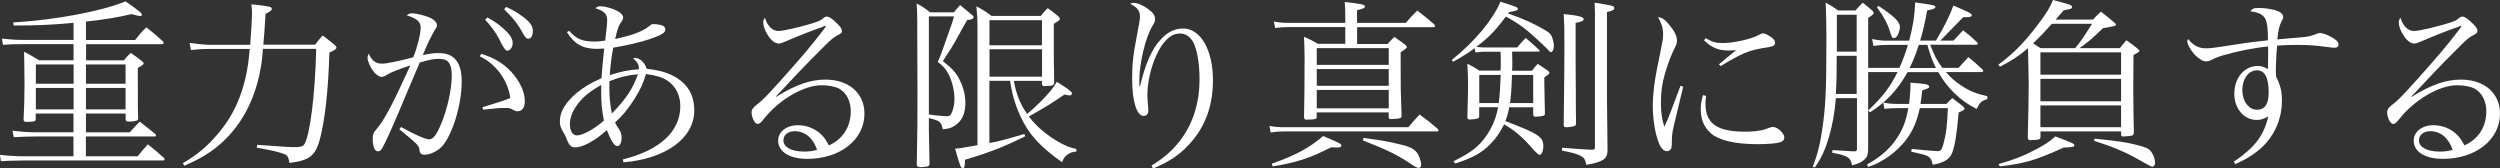 <?xml version="1.0" encoding="UTF-8"?>
<svg id="_レイヤー_2" data-name="レイヤー_2" xmlns="http://www.w3.org/2000/svg" viewBox="0 0 350.8 23.61">
  <rect x="0" y="0" width="350.8" height="23.61" fill="#333333" stroke="none"/>
  <defs>
    <style>
      .cls-1 {
        fill: #fff;
      }
    </style>
  </defs>
  <g id="_レイヤー_1-2" data-name="レイヤー_1">
    <g>
      <path class="cls-1" d="M12.06,15.94v2.63h6.14c.59-.66.79-.87,1.4-1.5.94.71,1.22.94,2.19,1.73.05.08.1.15.1.2,0,.08-.08.15-.15.15h-9.69v2.78h7.27c.61-.76.79-.97,1.43-1.68,1.04.84,1.35,1.1,2.29,1.94.03.05.05.1.05.15,0,.08-.1.18-.2.18H3.21q-2.4.03-3.09.1l-.13-.89c1.15.13,2.37.2,3.21.2h7.11v-2.78h-5.3c-.99,0-2.32.05-3.08.1l-.18-.92c1.12.15,2.07.23,3.26.23h5.3v-2.63h-5.3v.89c-.08.23-.36.28-1.27.28-.33,0-.43-.08-.43-.33.08-1.4.13-3.39.13-5.18,0-.56-.03-1.58-.03-2.47-.03-1.02-.03-1.33-.03-1.86.92.48,1.22.66,2.12,1.2h4.82v-2.27H3.21c-1.12,0-2.01.03-2.8.1l-.13-.87c1.25.13,1.96.18,2.93.18h7.11v-2.4c-3.29.31-5.15.38-8.41.38l-.05-.43c6.04-.36,12.42-1.58,15.76-2.96,1.91,1.33,2.29,1.66,2.29,1.89,0,.1-.1.18-.23.18q-.23,0-1.22-.28c-2.22.51-3.34.69-6.4,1.05v2.58h6.91c.61-.79.82-1.05,1.56-1.78,1.02.82,1.35,1.07,2.35,1.99.05.08.08.13.08.18,0,.1-.1.2-.2.2h-10.68v2.27h5.3c.38-.46.51-.61.97-1.05.74.51.97.69,1.68,1.25.1.1.13.15.13.2,0,.18-.1.25-.82.66,0,5.84,0,5.99.05,7.09-.03.2-.08.28-.23.31-.25.08-.61.13-1.04.13-.36,0-.43-.05-.49-.26v-.87h-5.56ZM10.33,9.05h-5.3v2.7h5.3v-2.7ZM10.33,12.34h-5.3v3.01h5.3v-3.01ZM17.62,9.05h-5.56v2.7h5.56v-2.7ZM17.62,12.34h-5.56v3.01h5.56v-3.01Z"/>
      <path class="cls-1" d="M35.11,6.27c.13-1.56.25-3.62.25-4.46,0-.41-.03-.64-.08-1.2,1.04.08,2.24.26,2.6.36.18.05.25.13.25.26,0,.23-.15.36-.87.71-.15,2.5-.18,2.91-.31,4.33h7.27c.43-.56.56-.74,1.05-1.3.74.56.94.74,1.66,1.3.2.18.28.31.28.41,0,.2-.28.38-.99.69-.15,5.38-.64,9.64-1.38,12.34-.36,1.27-.84,2.04-1.63,2.47-.61.33-1.15.48-2.58.69-.18-.87-.28-1.07-.74-1.25-.66-.28-2.04-.59-3.85-.89l.05-.41c4.28.31,4.62.33,5.02.33,1.02,0,1.38-.08,1.58-.38.79-1.17,1.53-6.91,1.68-13.41h-7.47c-.15,1.84-.23,2.29-.46,3.42-.82,3.98-2.65,7.34-5.35,9.77-1.45,1.3-2.8,2.14-5.23,3.21l-.2-.36c2.09-1.22,3.47-2.4,5.05-4.28,2.22-2.65,3.52-5.74,4.11-9.66.08-.64.1-.84.23-2.09h-5.79c-.84,0-1.38.03-2.47.15l-.18-.99c1.43.18,2.22.26,2.91.26h5.58Z"/>
      <path class="cls-1" d="M56.28,17.82c1.94,1.1,3.42,1.73,3.95,1.73s.99-.54,1.66-2.14c.89-2.09,1.5-4.9,1.5-6.83,0-1.07-.23-1.76-.69-2.07-.25-.18-.59-.25-1.15-.25-.71,0-1.2.1-2.65.51q-.36.89-1.48,3.47c-.13.31-.64,1.5-1.5,3.57-1.02,2.4-1.86,4.23-2.27,4.95-.18.33-.38.48-.61.48-.46,0-.74-.66-.74-1.76,0-.64.08-.84.59-1.43,1.15-1.4,2.24-3.49,4.69-8.87-1.71.56-2.78.99-3.31,1.33-.38.23-.54.28-.74.28-.28,0-.79-.33-1.12-.76-.46-.59-.84-1.48-.84-1.94,0-.13.05-.31.15-.56.54,1.05.99,1.4,1.94,1.4.56,0,2.45-.38,4.33-.89.59-1.45,1.04-3.31,1.04-4.18,0-.79-.51-1.25-1.96-1.71.31-.23.46-.28.74-.28.38,0,1.05.13,1.73.33,1.15.33,1.78.82,1.78,1.35,0,.18-.05.28-.36.74-.48.84-.89,1.66-1.63,3.44,1.12-.23,1.58-.28,2.22-.28,2.19,0,3.24,1.3,3.24,3.98,0,3.26-1.3,7.5-2.78,9.13-.64.66-1.63,1.15-2.45,1.15-.43,0-.64-.18-.69-.59-.05-.66-.15-.79-2.83-2.98l.23-.31ZM67.52,7.55c1.99.59,3.54,1.61,4.67,3.06.97,1.25,1.45,2.47,1.45,3.6,0,.89-.38,1.4-1.02,1.4-.2,0-.31-.03-.59-.18-.43-.26-.56-.28-1.04-.28-.89,0-1.02,0-3.19.23l-.1-.33c2.52-.76,3.16-.99,3.9-1.3-.31-2.47-2.04-4.82-4.28-5.84l.2-.36ZM68.39,2.45c.94.51,1.63.99,2.27,1.58.92.82,1.28,1.4,1.28,2.01s-.36,1.07-.79,1.07q-.33,0-1.12-1.66c-.46-.89-1.28-1.99-1.96-2.68l.33-.33ZM71.02.97c.92.41,1.66.84,2.45,1.45.97.74,1.3,1.25,1.3,1.96,0,.61-.25,1.05-.64,1.05-.23,0-.38-.13-.59-.48-.89-1.61-1.4-2.27-2.8-3.65l.28-.33Z"/>
      <path class="cls-1" d="M79.87,4.33c1,1.15,1.86,1.5,3.57,1.5.48,0,.79-.03,1.48-.13.15-1.15.28-2.4.28-2.83,0-.92-.41-1.33-1.66-1.71.28-.23.41-.28.74-.28.56,0,1.53.26,2.22.59.64.33.94.64.94,1.05q0,.23-.33.66c-.31.43-.48.92-.79,2.29,2.42-.51,3.93-1.1,4.79-1.81.28-.26.38-.28.64-.28.36,0,.92.1,1.2.2.26.1.41.31.41.56,0,.46-.51.76-2.19,1.35-1.28.43-3.24.89-5.12,1.2-.23,1.15-.43,2.7-.48,3.85,1.45-.48,2.7-.74,4.08-.82v-.15c0-.48-.2-.84-.82-1.4.13-.03.23-.05.28-.05.66,0,1.4.69,1.63,1.53,2.27.25,3.67.76,4.95,1.81,1.15.99,1.73,2.32,1.73,4.03,0,3.88-3.95,6.78-9.94,7.29l-.08-.41c5.18-1.27,8.06-3.93,8.06-7.47,0-1.56-.66-2.83-1.86-3.62-.71-.46-1.58-.71-2.96-.89-.38,1.3-.79,2.17-1.61,3.49-.89,1.4-1.66,2.35-2.73,3.31q.33.64.64,1.07c.18.28.28.61.28,1.07,0,.69-.23,1.17-.59,1.17-.43,0-.87-.69-1.48-2.24-1.63,1.48-3.39,2.42-4.41,2.42-.61,0-.89-.28-1.22-1.17-.18-.43-.23-.54-.48-.97-.38-.61-.48-.97-.48-1.53,0-1.33.79-2.65,2.4-4,.94-.76,1.94-1.38,3.44-2.04q.03-.38.15-1.89c.03-.43.08-.84.23-2.27-.48.03-.71.05-.97.05-2.01,0-3.21-.66-4.26-2.35l.33-.2ZM80.76,15.04c-.54.82-.79,1.61-.79,2.4,0,.94.38,1.56.97,1.56.82,0,2.4-.87,3.8-2.07-.31-1.66-.38-2.5-.38-4.1v-.92c-1.91,1.12-2.8,1.89-3.6,3.14ZM85.5,12.21c0,1.38.13,2.65.36,3.72,1.99-2.07,2.91-3.42,3.65-5.51-1.45.13-2.42.36-4,.97v.82Z"/>
      <path class="cls-1" d="M115.46,3.77c-1,.31-3.39,1.25-5.15,2.01-.51.23-.84.33-1.05.33-.46,0-.97-.36-1.45-1.07-.46-.69-.71-1.35-.71-1.89,0-.23.05-.41.23-.66.38,1.2,1.07,1.86,1.91,1.86.66,0,3.08-.56,4.82-1.1.99-.33,1.04-.33,1.58-.79.1-.08.23-.13.36-.13.33,0,.74.25,1.38.89.59.56.76.84.76,1.15,0,.18-.13.33-.43.48-.74.38-.99.59-2.12,1.71-1.61,1.61-2.55,2.55-3.75,3.82q-2.45,2.63-2.98,3.16l.05.05c2.73-1.71,4.79-2.42,6.93-2.42,3.26,0,5.46,1.91,5.46,4.77,0,3.65-3.39,6.35-8.01,6.35-2.5,0-4.1-.99-4.1-2.55,0-1.25,1.17-2.17,2.75-2.17,1.25,0,2.4.46,3.24,1.25.46.43.74.84,1.12,1.58,1.94-.84,3.08-2.6,3.08-4.77,0-1.4-.56-2.55-1.58-3.16-.54-.31-1.53-.51-2.52-.51-2.5,0-5.99,2.04-8.11,4.74-.43.54-.61.69-.87.69-.38,0-.84-.89-.84-1.66,0-.31.18-.59.54-.89.97-.74,1.38-1.15,3.54-3.54,3.11-3.49,4.08-4.61,6.09-7.22q.2-.28.26-.41s-.05-.05-.08-.05c0,0-.03,0-.03.03h-.08s-.05.03-.13.05l-.13.05ZM111.54,18.41c-.97,0-1.61.51-1.61,1.3,0,.94,1.12,1.56,2.91,1.56.69,0,1.02-.05,1.81-.23-.51-1.63-1.68-2.63-3.11-2.63Z"/>
      <path class="cls-1" d="M128.7,2.6c0-.87,0-1.2-.08-2.12.89.48,1.12.64,1.89,1.25h3.34c.38-.46.48-.59.87-1.02l1.61,1.33c.2.18.28.25.28.36,0,.23-.25.36-.89.41q-.41.66-1.61,2.88c-.36.64-.64,1.1-1.81,2.88,1.4,1.1,1.94,1.73,2.45,2.83.48,1.02.71,2.04.71,3.03,0,1.3-.36,2.27-1.07,2.88-.64.56-1.12.74-2.09.84-.25-1.07-.38-1.2-1.96-1.58v1.89c0,.08.03.66.03,1.45,0,.13.03.82.03,1.73,0,.31.03.79.03,1.4-.05.23-.13.28-.36.33-.25.05-.64.08-.89.08-.38,0-.54-.1-.54-.33v-.08c.1-4.67.1-6.22.1-10.07l-.03-8.95v-1.43ZM130.33,16.06c.94.15,2.14.25,2.6.25.25,0,.41-.1.54-.33.28-.51.46-1.3.46-2.07,0-1.15-.28-2.32-.76-3.37-.41-.82-.76-1.22-1.58-1.84q.43-.97.84-2.17c.36-.99.69-1.96,1.05-2.98.18-.51.2-.51.38-1.25h-3.52v13.74ZM142.26,11.35c.38,1.99.87,3.19,1.86,4.64.82-.69,1.25-1.07,1.96-1.78,1.2-1.22,1.66-1.81,2.22-2.73,1.61,1.02,2.12,1.4,2.12,1.63,0,.15-.13.28-.31.28-.13,0-.31-.03-.74-.13-1.86,1.27-2.22,1.5-5,3.09.69.89,1.35,1.56,2.27,2.29.87.69,2.07,1.43,2.88,1.78.43.2.74.31,1.53.48l-.03.38c-.56.05-.79.1-1.17.38-.43.28-.59.51-.82,1.1-3.08-2.17-4.72-3.95-5.89-6.55-.69-1.53-1.15-3.09-1.4-4.87h-2.91v8.72c1.15-.18,1.68-.33,4.9-1.25l.13.31c-3.01,1.5-5.28,2.37-8.44,3.29-.03.92-.08,1.17-.33,1.17-.28,0-.36-.23-1.07-2.73.69-.03.97-.08,3.14-.48V4.1c0-1.45-.03-1.94-.15-3.21.99.51,1.27.71,2.12,1.35h6.91c.41-.51.54-.66.97-1.1.66.48.87.64,1.5,1.15.15.18.2.26.2.36,0,.08-.05.18-.13.23-.03.03-.25.18-.71.46v4.9c0,.28,0,.56.05,3.31,0,.36-.2.48-.82.51-.28,0-.46.03-.51.03h-.03c-.23,0-.33-.1-.36-.31v-.43h-3.95ZM146.21,2.83h-7.37v3.52h7.37v-3.52ZM138.85,6.91v3.85h7.37v-3.85h-7.37Z"/>
      <path class="cls-1" d="M161.59,23.23c1.81-1.12,2.93-2.12,4.05-3.57,1.79-2.37,2.68-5.25,2.68-8.59,0-2.22-.38-4.31-.94-5.25-.46-.74-1.07-1.12-1.81-1.12-1.28,0-2.45,1.1-3.37,3.19-.74,1.66-1.2,3.75-1.2,5.48,0,.43.03.71.1,1.58.03.15.03.36.03.54,0,.48-.23.77-.66.77-.97,0-1.61-2.07-1.61-5.23,0-2.12.15-3.44.82-6.83.2-1.02.28-1.5.28-1.86,0-.82-.36-1.3-1.38-1.81.2-.08.36-.13.46-.13.54,0,1.35.33,2.04.84.71.51.99.92.99,1.43,0,.33-.05.48-.36.97-.97,1.61-1.84,5.23-1.84,7.6,0,.23,0,.48.03.94h.05c.76-3.26,1.71-5.38,2.96-6.68.94-1.02,1.96-1.5,3.11-1.5,2.45,0,4.18,3.01,4.18,7.27,0,3.31-.92,6.07-2.78,8.34-1.5,1.86-3.21,3.06-5.63,4.03l-.2-.38Z"/>
      <path class="cls-1" d="M197.62,17.85c.69-.82.89-1.05,1.58-1.78,1.12.82,1.45,1.07,2.52,1.99.08.08.13.18.13.23,0,.1-.1.15-.23.15h-21.19c-.94,0-1.3.03-2.12.15l-.18-.92c.82.15,1.28.18,2.29.18h17.19ZM178.45,22.97c3.34-1.17,5.2-2.17,7.22-3.88,2.35.99,2.55,1.1,2.55,1.33,0,.2-.18.28-.59.28-.05,0-.54-.03-.84-.03-3.08,1.56-4.82,2.12-8.21,2.68l-.13-.38ZM197.24,3.24c.69-.82.92-1.05,1.63-1.76,1.05.82,1.38,1.07,2.35,1.91.1.13.15.2.15.28,0,.1-.08.15-.23.15h-10.71v2.35h4.28c.41-.46.54-.59.94-.99.71.48.92.64,1.61,1.17.1.13.15.2.15.28q0,.15-.87.71v2.14c0,2.63,0,3.16.13,6.83,0,.13-.05.2-.18.25-.18.08-.84.15-1.3.15-.23,0-.31-.05-.33-.28v-.66h-10.1v.59c0,.2-.05.28-.2.33-.1.05-.82.1-1.22.1-.23,0-.33-.08-.36-.31.05-1.73.08-5.33.08-8.29,0-.76-.03-1.89-.08-3.03.84.36,1.1.51,1.94.99h3.85v-2.35h-7.83c-.87,0-1.22.03-2.01.13l-.18-.92c.71.15,1.27.2,2.04.2h7.98v-.74c0-.82,0-1.22-.08-2.19,2.45.28,2.83.36,2.83.64,0,.2-.25.31-1.1.51v1.78h6.81ZM194.87,9.1v-2.35h-10.1v2.35h10.1ZM184.77,9.69v2.35h10.1v-2.35h-10.1ZM184.77,12.62v2.58h10.1v-2.58h-10.1ZM191.33,19.35c2.4.33,3.08.43,4.49.76,1.94.43,2.37.64,2.91,1.2.36.38.69,1.25.69,1.84,0,.23-.15.41-.33.41-.2,0-.38-.08-.92-.43-2.17-1.45-3.34-2.01-6.94-3.44l.1-.33Z"/>
      <path class="cls-1" d="M212.18,7.27q.03.82.03,1.33c0,.54,0,.76-.03,1.33h2.78c.33-.43.43-.56.82-.97.61.41.79.54,1.38.94.18.13.25.23.25.31,0,.15-.15.28-.71.64v.84c0,.2.03,1.61.08,4.23v.05c0,.15-.08.23-.23.28-.18.05-.71.13-1.05.13-.25,0-.33-.08-.36-.31v-1.02h-3.37c-.15.87-.28,1.27-.54,1.94,4.62,1.76,5.33,2.24,5.33,3.47,0,.76-.23,1.27-.54,1.27q-.23,0-1.4-1.35c-1.07-1.22-2.32-2.24-3.57-2.93-.56,1.12-1.12,1.96-1.91,2.75-1.2,1.25-2.47,1.94-4.95,2.75l-.23-.33c2.5-1.22,3.65-2.12,4.69-3.7.82-1.2,1.3-2.45,1.56-3.88h-2.65v1.27c-.03.2-.08.28-.23.33-.18.05-.74.13-1.02.13-.31,0-.41-.08-.41-.33.08-2.6.1-3.77.1-4.59,0-.99-.03-1.5-.1-2.91.79.41,1.02.54,1.68.97h2.98c.03-.54.03-.84.03-1.4s0-.59-.03-1.25h-2.35c-.25,0-.46.03-1.17.1l-.13-.59c-.97.71-1.58,1.1-3.03,1.91l-.15-.28c3.21-2.58,5.76-5.63,6.81-8.16,2.19.69,2.45.79,2.45.99s-.1.26-1.25.48l-.13.18c2.17.74,3.77,1.48,5.33,2.42.54.33.77.59.92,1.1.1.36.18.74.18,1.07,0,.43-.2.84-.41.84-.1,0-.18-.08-.48-.41-.43-.46-2.12-2.01-2.83-2.6-.94-.76-1.63-1.22-3.01-1.99-1.55,2.07-2.45,2.98-4.16,4.26.49.05.79.08,1.07.08h4.67c.48-.59.64-.76,1.2-1.33.84.71,1.07.92,1.84,1.63.08.08.13.15.13.18,0,.08-.08.1-.28.1h-3.59ZM210.3,14.46c.15-1.15.2-1.99.28-3.95h-3.01v3.95h2.73ZM215.14,14.46v-3.95h-2.98c-.05,1.94-.13,2.91-.28,3.95h3.26ZM223.81,2.24c0-.54-.03-.97-.05-1.86,2.6.41,2.75.43,2.75.77,0,.23-.23.36-1.02.54v12.06l.08,7.42c-.05,1.15-.66,1.56-2.98,1.96-.15-.76-.31-1.02-.77-1.25-.54-.28-1.3-.51-2.63-.74v-.41q2.83.23,4.05.28h.2c.23,0,.36-.1.36-.28V2.24ZM222.21,2.68c0,.25-.13.31-1.12.54v3.62c0,.23,0,3.62.03,6.27,0,1.12,0,2.5.03,4.18v.08c0,.15-.08.25-.23.31-.18.08-.87.18-1.12.18-.28,0-.38-.1-.38-.33v-.08c.08-7.39.1-8.57.1-11.09s-.03-3.19-.1-4.39c2.04.2,2.8.41,2.8.71Z"/>
      <path class="cls-1" d="M236.18,12.19c-.05.23-.43,1.84-1.15,4.79-.36,1.5-.43,1.91-.43,2.7,0,.74-.03.94-.08,1.1-.1.28-.33.43-.61.43-.43,0-.82-.36-1.1-1.05-.56-1.33-.89-3.39-.89-5.43,0-.76.08-1.71.2-2.73q.18-1.48.89-4.82c.25-1.2.36-1.84.36-2.37,0-.84-.2-1.48-.71-2.4.56.03,1.02.36,1.71,1.25.64.79.94,1.45.94,2.01,0,.41-.03.51-.54,1.53-.51,1.07-1.12,2.86-1.38,4.05-.23.97-.33,2.07-.33,3.16,0,1.4.13,2.29.48,3.37.43-.89.64-1.4.92-2.17l1.35-3.57.36.13ZM239.39,13.46c-.05.51-.08.74-.08,1.07,0,2.8,1.61,3.95,5.56,3.95.74,0,1.48-.05,2.17-.18q.54-.08,1.35-.41c.15-.05.28-.08.38-.08.66,0,1.61.89,1.61,1.5,0,.31-.2.51-.56.64-.54.18-1.76.28-3.19.28-3.19,0-5.46-.54-6.6-1.56-.92-.84-1.38-1.91-1.38-3.31,0-.64.08-1.2.31-2.01l.43.1ZM239.34,5.35c.89.54,1.45.69,2.37.69,1.58,0,4.05-.56,5.12-1.15.33-.18.38-.2.56-.2.2,0,.54.13.89.36.54.31.79.61.79.94s-.18.48-.71.59c-1.68.25-2.63.48-3.62.89-.79.33-2.27,1.15-3.29,1.81l-.25-.25c1.15-.97,2.01-1.68,2.42-1.99-.54.03-.82.05-1.04.05-1.43,0-2.37-.38-3.47-1.43l.23-.31Z"/>
      <path class="cls-1" d="M266.52,9.54c.51-1.15.84-2.04,1.2-3.24h-2.65c-.92,0-1.4.03-2.19.15l-.18-.97c1.02.2,1.4.23,2.37.23h2.83c.54-2.09.77-3.54.84-5.38.59.1,1.04.15,1.33.2,1.2.18,1.5.25,1.5.43,0,.23-.2.31-1.15.51-.36,1.91-.54,2.73-.99,4.23h2.22c1.17-1.96,1.94-3.49,2.45-4.92,2.07.87,2.58,1.12,2.58,1.35,0,.2-.23.28-.79.28h-.41l-.69.71q-1.66,1.71-2.52,2.58h1.84c.61-.66.79-.84,1.35-1.45.87.66,1.12.89,1.96,1.68.08.08.1.15.1.2,0,.1-.1.15-.28.15h-6.4c.64,1.61.92,2.17,1.71,3.24h2.27l1.38-1.5c.89.71,1.17.97,2.01,1.76.05.08.08.13.08.18,0,.1-.1.15-.28.15h-4.97c.66.76,1.3,1.33,2.12,1.86,1.17.79,2.04,1.15,3.7,1.53v.41c-.84.25-1.02.43-1.5,1.38-1.43-.76-2.14-1.27-3.14-2.24-.92-.92-1.58-1.76-2.24-2.93h-4.31c-1.4,2.5-2.93,4.13-5.25,5.63l-.28-.23c2.12-2.04,3.03-3.24,4.13-5.41h-4.13v10.61c0,.89-.1,1.25-.46,1.61-.36.38-.82.61-1.78.87-.2-.74-.33-.94-.71-1.17-.46-.25-1.02-.41-2.09-.59l.03-.38q2.19.15,2.98.18h.08c.25,0,.38-.1.38-.31v-7.16h-2.96c-.18,2.07-.48,3.8-.97,5.46-.56,1.84-.99,2.83-1.99,4.28l-.28-.13c.74-1.91,1.07-3.34,1.43-5.92.41-3.14.48-5.33.48-12.65,0-1.4-.03-2.35-.1-4.44.79.43,1.02.59,1.76,1.1h2.42c.43-.48.56-.64,1.02-1.1.56.43.71.59,1.28,1.07.18.15.25.28.25.38,0,.15-.15.31-.77.69v7.01h4.41ZM260.53,7.83h-2.8c0,2.78-.03,3.75-.13,5.35h2.93v-5.35ZM260.53,2.07h-2.78v5.18h2.78V2.07ZM273.13,14.58c.33-.38.46-.48.82-.82q.84.64,1.43,1.1c.2.2.28.31.28.38,0,.15-.1.23-.82.54-.28,3.09-.51,4.56-.89,5.61-.36.94-1.1,1.43-2.75,1.73-.15-.74-.33-1.02-.79-1.25-.18-.1-.92-.31-2.22-.59l.05-.38c1.81.18,3.42.31,3.67.31.41,0,.56-.2.77-.92.41-1.53.56-2.7.64-5.12h-3.93c-.43,1.89-.94,3.09-1.84,4.33-.89,1.2-2.19,2.35-3.62,3.14-.54.31-.92.48-1.81.79l-.13-.36c2.04-1.12,3.39-2.37,4.44-4.08.69-1.15,1.04-2.17,1.35-3.82h-1.43c-.66,0-1.33.03-1.94.1l-.15-.89c.66.15,1.12.2,2.09.2h1.53c.13-1.02.2-1.84.2-2.98.51.05.92.08,1.17.1,1.1.08,1.45.2,1.45.46,0,.2-.18.28-.97.51-.1.94-.13,1.25-.25,1.91h3.65ZM263.62.84c2.24,1.5,2.98,2.24,2.98,2.96,0,.31-.2.99-.38,1.22-.13.2-.28.33-.46.33-.23,0-.31-.13-.51-.76-.33-1.17-.94-2.32-1.89-3.57l.25-.18ZM271.65,9.54c-.54-1.1-.76-1.68-1.2-3.24h-1.2c-.46,1.4-.79,2.22-1.3,3.24h3.7Z"/>
      <path class="cls-1" d="M293.68,2.75c.46-.48.61-.64,1.12-1.12.82.64,1.07.84,1.81,1.48.18.13.31.26.31.36,0,.03-.1.13-.15.15-.1.05-.36.1-.66.15-.51.08-.84.15-1.02.18-1.63,1.56-2.06,1.94-3.29,2.8h5.66c.38-.48.51-.64.92-1.1.69.48.89.64,1.48,1.1.25.2.33.28.33.38,0,.15-.08.18-.82.59q-.03,3.72-.03,4.49,0,.99.03,3.6c.03.87.03,1.81.05,2.8-.03.26-.08.33-.23.41-.18.05-.87.13-1.27.13-.2,0-.25-.05-.28-.23v-.48h-11.32v.74c0,.36-.15.43-.89.46-.2,0-.38,0-.48.03h-.03c-.25,0-.38-.13-.38-.31v-.1c.08-3.6.13-5.38.13-7.45,0-.82-.05-2.47-.1-5.05-1.33,1.12-2.12,1.66-3.93,2.6l-.23-.28c2.17-1.63,3.49-2.96,5.38-5.41,1.38-1.81,1.83-2.55,2.29-3.67q.71.2,2.04.56c.43.13.64.25.64.43,0,.08-.08.18-.15.23-.13.05-.48.13-1.04.23-.56.66-.71.84-1.12,1.3h5.25ZM280.45,23.02c2.01-.56,3.42-1.1,5.2-2.04,1.35-.71,1.96-1.12,2.75-1.84,2.37.89,2.68,1.02,2.68,1.25s-.33.28-1.48.31c-4.16,1.86-5.33,2.19-8.98,2.65l-.18-.33ZM291.18,6.76c.92-1.12,1.15-1.48,2.37-3.42h-5.63c-1.05,1.17-1.66,1.81-2.63,2.75.33.2.49.31,1.02.66h4.87ZM297.63,10.48v-3.14h-11.32v3.14h11.32ZM286.31,11.07v3.14h11.32v-3.14h-11.32ZM286.31,14.79v3.06h11.32v-3.06h-11.32ZM293.91,19.45c3.42.36,4.23.48,5.74.84,1.45.36,1.89.56,2.19.97.38.56.51.92.56,1.63,0,.25-.2.51-.41.51q-.15,0-2.07-1.1c-1.53-.89-3.59-1.76-6.09-2.55l.08-.31Z"/>
      <path class="cls-1" d="M313.45,22.69c2.96-2.01,4.21-3.65,4.84-6.37-.59.36-1.05.51-1.63.51-1.79,0-3.14-1.58-3.14-3.67,0-2.24,1.4-3.9,3.29-3.9.48,0,.77.08,1.43.43,0-.43.03-1.84.03-2.65,0-.05,0-.28-.03-.51-1.99.18-4.36.66-6.42,1.27-.64.2-1.07.38-1.66.69-.15.05-.43.13-.59.13-.46,0-1.04-.36-1.63-.97-.56-.61-1.02-1.45-1.02-1.86,0-.05.05-.18.13-.31.66.87,1.45,1.3,2.47,1.3.51,0,1.07-.05,2.19-.23,3.01-.48,3.93-.61,6.53-.89,0-1.53-.08-2.27-.28-2.83-.28-.71-.89-1.07-2.19-1.25.31-.38.48-.46,1.17-.46.87,0,1.73.13,2.47.36.61.2.97.54.97.89,0,.2-.03.25-.26.69-.28.54-.46,1.25-.56,2.47q.66-.08,1.66-.15c2.45-.18,2.73-.23,3.39-.46.64-.25.74-.28.94-.28.51,0,1.53.43,2.17.94.31.23.41.41.41.69s-.18.43-.56.43c-.18,0-.23,0-1.38-.15-1.33-.18-2.42-.25-3.93-.25-.94,0-1.68.03-2.73.1-.1.97-.18,2.52-.18,3.47,0,.18,0,.48.03.87.64,1.3.82,2.09.82,3.39,0,2.5-.99,4.82-2.75,6.48-.97.92-2.22,1.73-3.8,2.42l-.2-.33ZM316.68,9.87c-1.15,0-2.04,1.2-2.04,2.75s.87,2.78,2.07,2.78c1.1,0,1.63-.82,1.63-2.4,0-2.12-.54-3.14-1.66-3.14Z"/>
      <path class="cls-1" d="M344.96,3.77c-1,.31-3.39,1.25-5.15,2.01-.51.23-.84.33-1.05.33-.46,0-.97-.36-1.45-1.07-.46-.69-.71-1.35-.71-1.89,0-.23.05-.41.23-.66.38,1.2,1.07,1.86,1.91,1.86.66,0,3.08-.56,4.82-1.1.99-.33,1.04-.33,1.58-.79.1-.08.23-.13.36-.13.33,0,.74.25,1.38.89.59.56.76.84.76,1.15,0,.18-.13.33-.43.48-.74.38-.99.59-2.12,1.71-1.61,1.61-2.55,2.55-3.75,3.82q-2.45,2.63-2.98,3.16l.05.05c2.73-1.71,4.79-2.42,6.93-2.42,3.26,0,5.46,1.91,5.46,4.77,0,3.65-3.39,6.35-8.01,6.35-2.5,0-4.1-.99-4.1-2.55,0-1.25,1.17-2.17,2.75-2.17,1.25,0,2.4.46,3.24,1.25.46.43.74.84,1.12,1.58,1.94-.84,3.08-2.6,3.08-4.77,0-1.4-.56-2.55-1.58-3.16-.54-.31-1.53-.51-2.52-.51-2.5,0-5.99,2.04-8.11,4.74-.43.54-.61.69-.87.69-.38,0-.84-.89-.84-1.66,0-.31.18-.59.54-.89.97-.74,1.38-1.15,3.54-3.54,3.11-3.49,4.08-4.61,6.09-7.22q.2-.28.26-.41s-.05-.05-.08-.05c0,0-.03,0-.03.03h-.08s-.05.03-.13.05l-.13.05ZM341.04,18.41c-.97,0-1.61.51-1.61,1.3,0,.94,1.12,1.56,2.91,1.56.69,0,1.02-.05,1.81-.23-.51-1.63-1.68-2.63-3.11-2.63Z"/>
    </g>
  </g>
</svg>